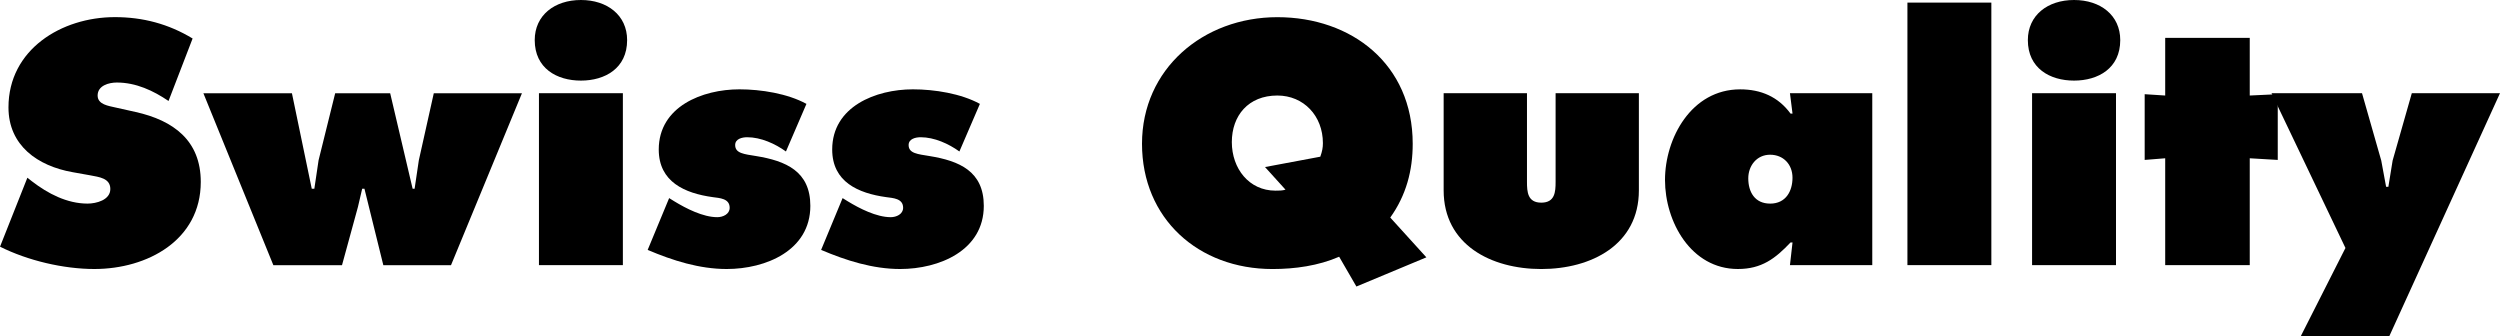 <?xml version="1.0" encoding="UTF-8"?><svg id="a" xmlns="http://www.w3.org/2000/svg" viewBox="0 0 1000 134.41"><path d="M10.94,71.08l1.82,1.43c6.38,4.92,14.05,8.93,22.26,8.93,3.51,0,9.11-1.43,9.11-5.84s-4.69-4.79-7.94-5.45l-7.16-1.28c-13.92-2.46-25.64-10.62-25.64-25.9C3.38,19.8,24.6,6.85,45.94,6.85c11.19,0,21.47,2.71,31.1,8.55l-9.63,24.99c-6.11-4.14-13.01-7.38-20.69-7.38-3.13,0-7.67,1.18-7.67,5.2,0,3.63,4.42,4.14,7.16,4.79l8.07,1.8c15.1,3.38,26.03,11.4,26.03,27.97,0,23.3-21.35,34.83-42.56,34.83-12.36,0-26.68-3.38-37.74-8.93l10.94-27.59Z"/><path d="M116.77,37.29l7.93,38.19h1.04l1.69-11.38,6.64-26.8h22l8.98,38.19h.79l1.69-11.38,5.98-26.8h35.26l-28.37,68.76h-27.07l-7.55-30.57h-.91l-1.69,7.25-6.38,23.32h-27.46l-27.98-68.76h35.4v-.02Z"/><path d="M250.85,16.05c0,11.28-8.85,16.19-18.48,16.19s-18.48-4.9-18.48-16.19c0-9.96,7.94-16.05,18.48-16.05s18.48,6.09,18.48,16.05ZM215.58,37.29h33.57v68.76h-33.57V37.29Z"/><path d="M267.66,79.24l2.08,1.29c4.68,2.85,11.46,6.34,17.18,6.34,2.21,0,4.95-1.17,4.95-3.76,0-3.75-4.03-3.88-6.77-4.26-11.19-1.55-21.6-6.09-21.6-19.04,0-17.21,17.44-24.08,32.28-24.08,8.59,0,19.26,1.68,26.8,5.82l-8.2,19.04c-4.3-3.1-10.02-5.7-15.49-5.7-2.08,0-4.82.66-4.82,3.12,0,3.36,3.64,3.63,8.33,4.4,11.97,1.94,21.74,6.09,21.74,19.93,0,17.87-17.83,25.26-33.45,25.26-10.93,0-21.6-3.38-31.62-7.64l8.59-20.72Z"/><path d="M337.04,79.24l2.08,1.29c4.68,2.85,11.46,6.34,17.18,6.34,2.21,0,4.95-1.17,4.95-3.76,0-3.75-4.03-3.88-6.77-4.26-11.19-1.55-21.6-6.09-21.6-19.04,0-17.21,17.44-24.08,32.28-24.08,8.59,0,19.26,1.68,26.8,5.82l-8.2,19.04c-4.3-3.1-10.02-5.7-15.49-5.7-2.08,0-4.82.66-4.82,3.12,0,3.36,3.64,3.63,8.33,4.4,11.97,1.94,21.74,6.09,21.74,19.93,0,17.87-17.83,25.26-33.45,25.26-10.93,0-21.6-3.38-31.62-7.64l8.59-20.72Z"/><path d="M570.54,102.94l-27.98,11.67-6.9-11.92c-8.33,3.63-17.71,4.92-26.68,4.92-29.67,0-52.18-20.2-52.18-50.11s24.46-50.63,54.14-50.63,54.14,18.78,54.14,50.63c0,10.74-2.6,20.59-8.98,29.52l14.45,15.92ZM505.99,66.82l22.13-4.14c.78-2.19,1.04-3.63,1.04-5.43,0-10.89-7.68-19.04-18.22-19.04-11.59,0-18.21,8.03-18.21,18.63s6.9,19.42,17.44,19.42c1.43,0,2.73,0,4.03-.39l-8.2-9.06Z"/><path d="M610.79,37.29v35.47c0,4.01.26,8.3,5.72,8.3s5.73-4.28,5.73-8.3v-35.47h33.31v38.85c0,21.75-19,31.47-39.05,31.47s-39.04-9.71-39.04-31.47v-38.85h33.31Z"/><path d="M717,96.98h-.78c-6.12,6.47-11.59,10.62-21.07,10.62-18.75,0-29.15-18.9-29.15-35.61s10.54-36.25,30.06-36.25c8.33,0,15.23,2.97,20.17,9.71h.78l-1.03-8.16h32.93v68.76h-32.93l1.03-9.07ZM708.03,81.45c6.37,0,8.97-5.06,8.97-10.37s-3.64-9.19-8.97-9.19-8.72,4.4-8.72,9.46c0,5.42,2.6,10.09,8.72,10.09Z"/><path d="M762.97,1.04h33.57v105.01h-33.57V1.04Z"/><path d="M848.1,16.05c0,11.28-8.85,16.19-18.48,16.19s-18.48-4.9-18.48-16.19c0-9.96,7.92-16.05,18.48-16.05s18.48,6.09,18.48,16.05ZM812.83,37.29h33.57v68.76h-33.57V37.29Z"/><path d="M899.9,38.21l11.2-.53v26.29l-11.2-.66v42.74h-33.82v-42.74l-8.21.66v-26.29l8.21.53V15.16h33.82v23.05Z"/><path d="M944.81,37.29l7.69,26.93,1.94,10.49h.91l1.7-10.49,7.67-26.93h35.27l-44.24,97.12h-35.41l17.84-35.22-29.56-61.9h36.19Z"/></svg>